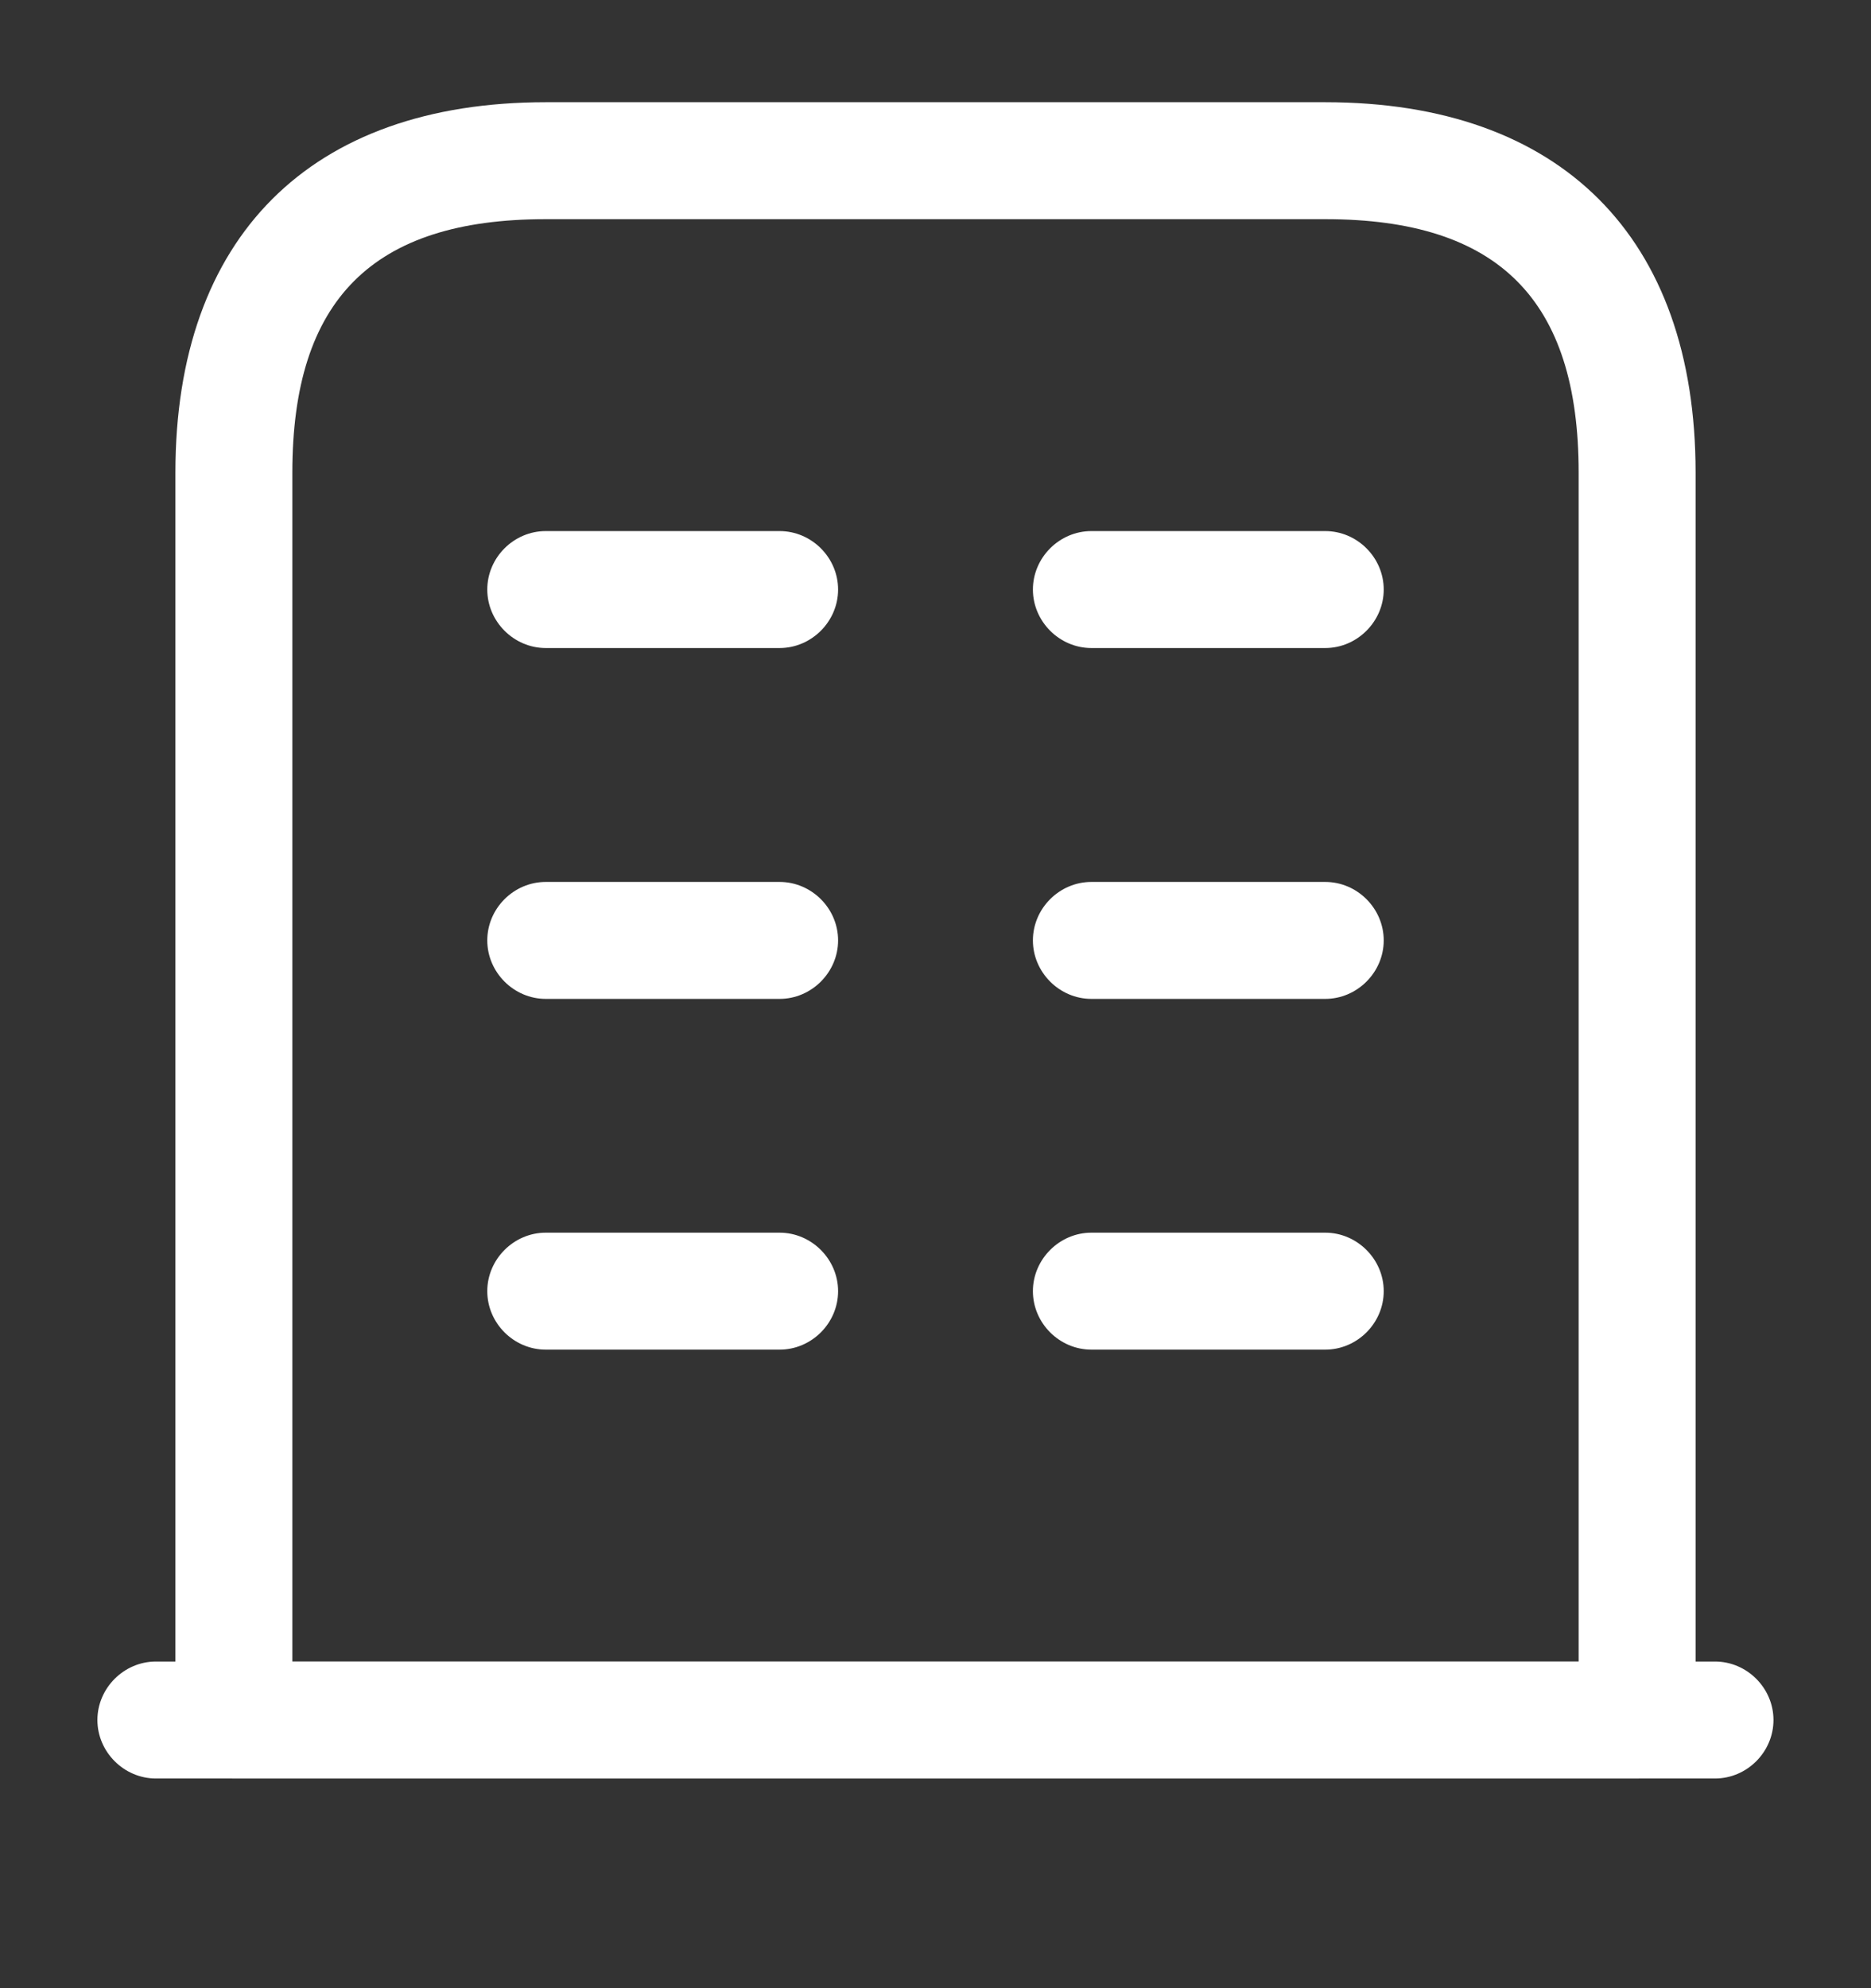 <svg width="16" height="17" viewBox="0 0 16 17" fill="none" xmlns="http://www.w3.org/2000/svg">
<rect x="0" y="0" width="16" height="17" fill="#333333" stroke="none"/>
<g id="Company">
<g id="Company_2">
<g id="buliding">
<path id="Vector" d="M14.666 15.207H1.333C1.06 15.207 0.833 14.98 0.833 14.707C0.833 14.434 1.06 14.207 1.333 14.207H14.666C14.94 14.207 15.166 14.434 15.166 14.707C15.166 14.98 14.94 15.207 14.666 15.207Z" fill="white"/>
<path id="Vector_2" d="M14 15.207H2C1.727 15.207 1.5 14.981 1.5 14.707V4.041C1.5 2.027 2.653 0.874 4.667 0.874H11.333C13.347 0.874 14.5 2.027 14.5 4.041V14.707C14.5 14.981 14.273 15.207 14 15.207ZM2.5 14.207H13.5V4.041C13.5 2.561 12.813 1.874 11.333 1.874H4.667C3.187 1.874 2.5 2.561 2.5 4.041V14.207Z" fill="white"/>
<path id="Vector_3" d="M6.667 11.54H4.667C4.394 11.54 4.167 11.314 4.167 11.04C4.167 10.767 4.394 10.54 4.667 10.54H6.667C6.94 10.54 7.167 10.767 7.167 11.04C7.167 11.314 6.94 11.54 6.667 11.54Z" fill="white"/>
<path id="Vector_4" d="M11.333 11.54H9.333C9.06 11.54 8.833 11.314 8.833 11.04C8.833 10.767 9.06 10.54 9.333 10.54H11.333C11.606 10.54 11.833 10.767 11.833 11.04C11.833 11.314 11.606 11.54 11.333 11.54Z" fill="white"/>
<path id="Vector_5" d="M6.667 8.541H4.667C4.394 8.541 4.167 8.314 4.167 8.041C4.167 7.767 4.394 7.541 4.667 7.541H6.667C6.94 7.541 7.167 7.767 7.167 8.041C7.167 8.314 6.94 8.541 6.667 8.541Z" fill="white"/>
<path id="Vector_6" d="M11.333 8.541H9.333C9.06 8.541 8.833 8.314 8.833 8.041C8.833 7.767 9.06 7.541 9.333 7.541H11.333C11.606 7.541 11.833 7.767 11.833 8.041C11.833 8.314 11.606 8.541 11.333 8.541Z" fill="white"/>
<path id="Vector_7" d="M6.667 5.541H4.667C4.394 5.541 4.167 5.314 4.167 5.041C4.167 4.767 4.394 4.541 4.667 4.541H6.667C6.94 4.541 7.167 4.767 7.167 5.041C7.167 5.314 6.94 5.541 6.667 5.541Z" fill="white"/>
<path id="Vector_8" d="M11.333 5.541H9.333C9.06 5.541 8.833 5.314 8.833 5.041C8.833 4.767 9.06 4.541 9.333 4.541H11.333C11.606 4.541 11.833 4.767 11.833 5.041C11.833 5.314 11.606 5.541 11.333 5.541Z" fill="white"/>
</g>
</g>
</g>
</svg>
